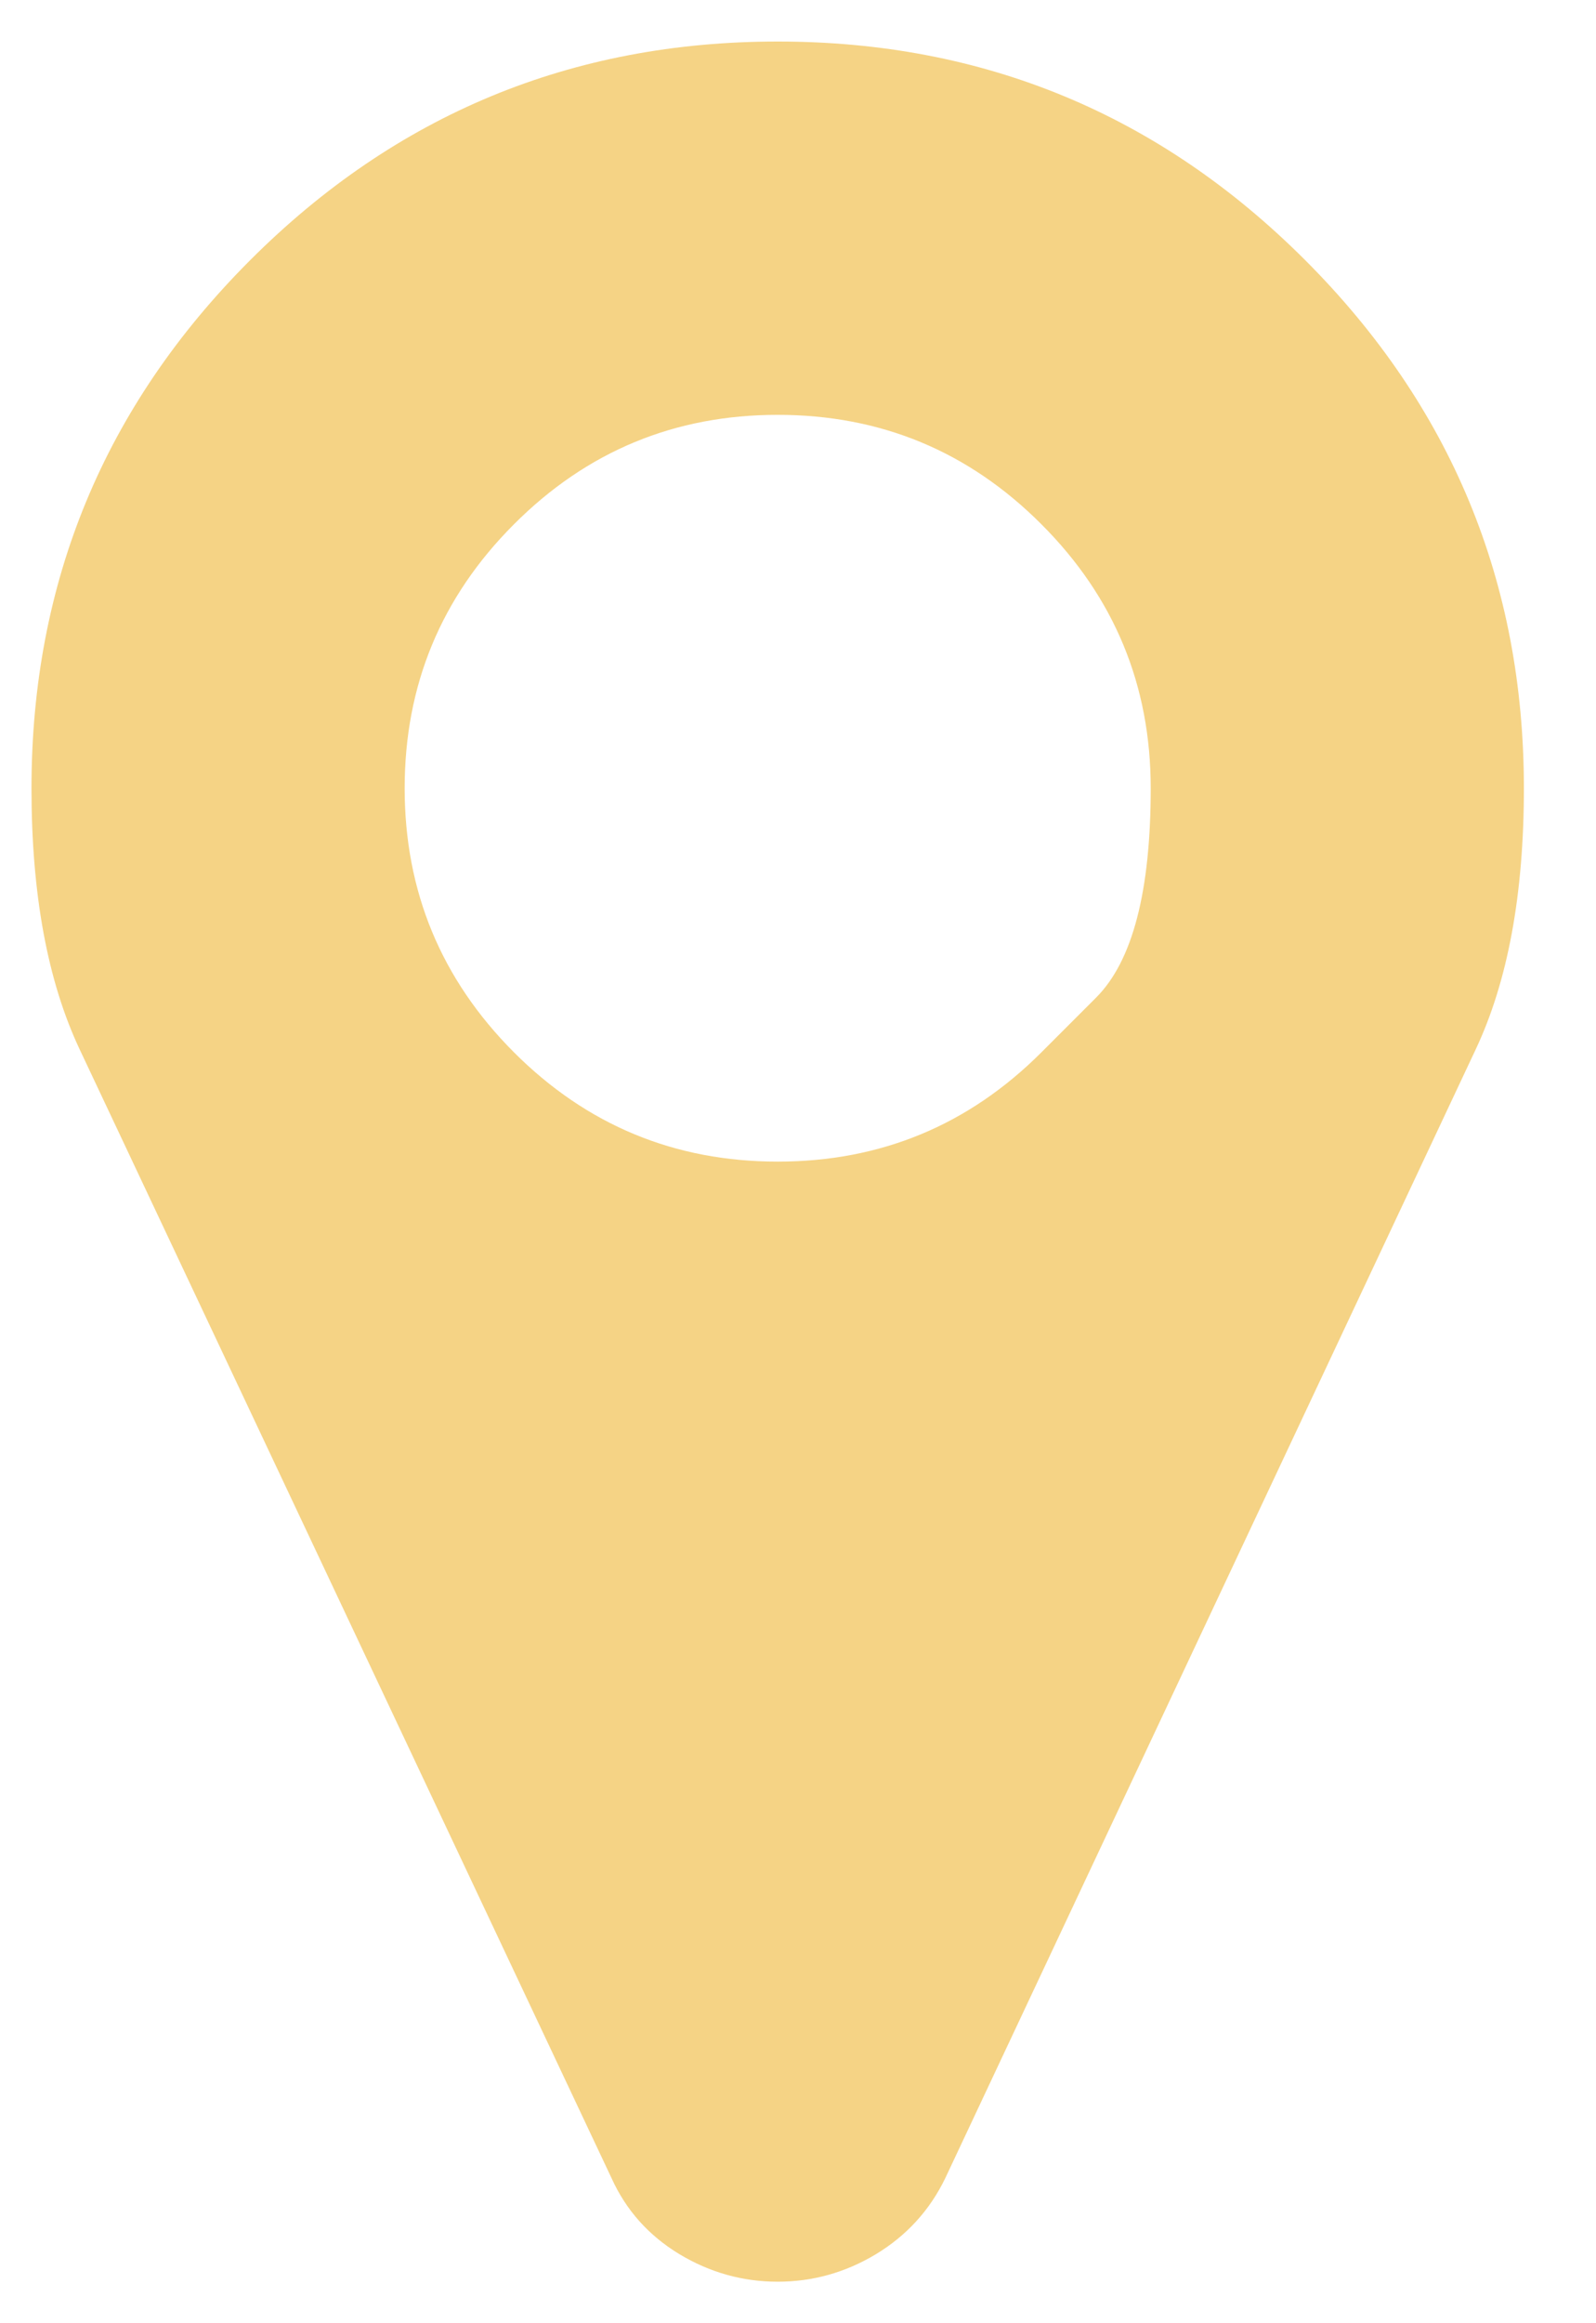 <svg width="11" height="16" viewBox="0 0 11 16" fill="none" xmlns="http://www.w3.org/2000/svg">
<path d="M7.178 7.247C7.178 7.247 7.304 7.121 7.555 6.87C7.806 6.619 7.931 6.138 7.931 5.429C7.931 4.719 7.68 4.113 7.178 3.611C6.676 3.108 6.07 2.857 5.36 2.857C4.65 2.857 4.044 3.108 3.542 3.611C3.04 4.113 2.789 4.719 2.789 5.429C2.789 6.138 3.04 6.744 3.542 7.247C4.044 7.749 4.65 8 5.36 8C6.07 8 6.676 7.749 7.178 7.247ZM10.503 5.429C10.503 6.159 10.392 6.758 10.171 7.227L6.515 15.001C6.408 15.222 6.249 15.396 6.038 15.524C5.827 15.651 5.601 15.714 5.36 15.714C5.119 15.714 4.893 15.651 4.682 15.524C4.471 15.396 4.315 15.222 4.215 15.001L0.549 7.227C0.328 6.758 0.217 6.159 0.217 5.429C0.217 4.009 0.719 2.797 1.724 1.792C2.728 0.788 3.94 0.286 5.36 0.286C6.78 0.286 7.992 0.788 8.996 1.792C10.001 2.797 10.503 4.009 10.503 5.429Z" fill="#F5D385"/>
</svg>
